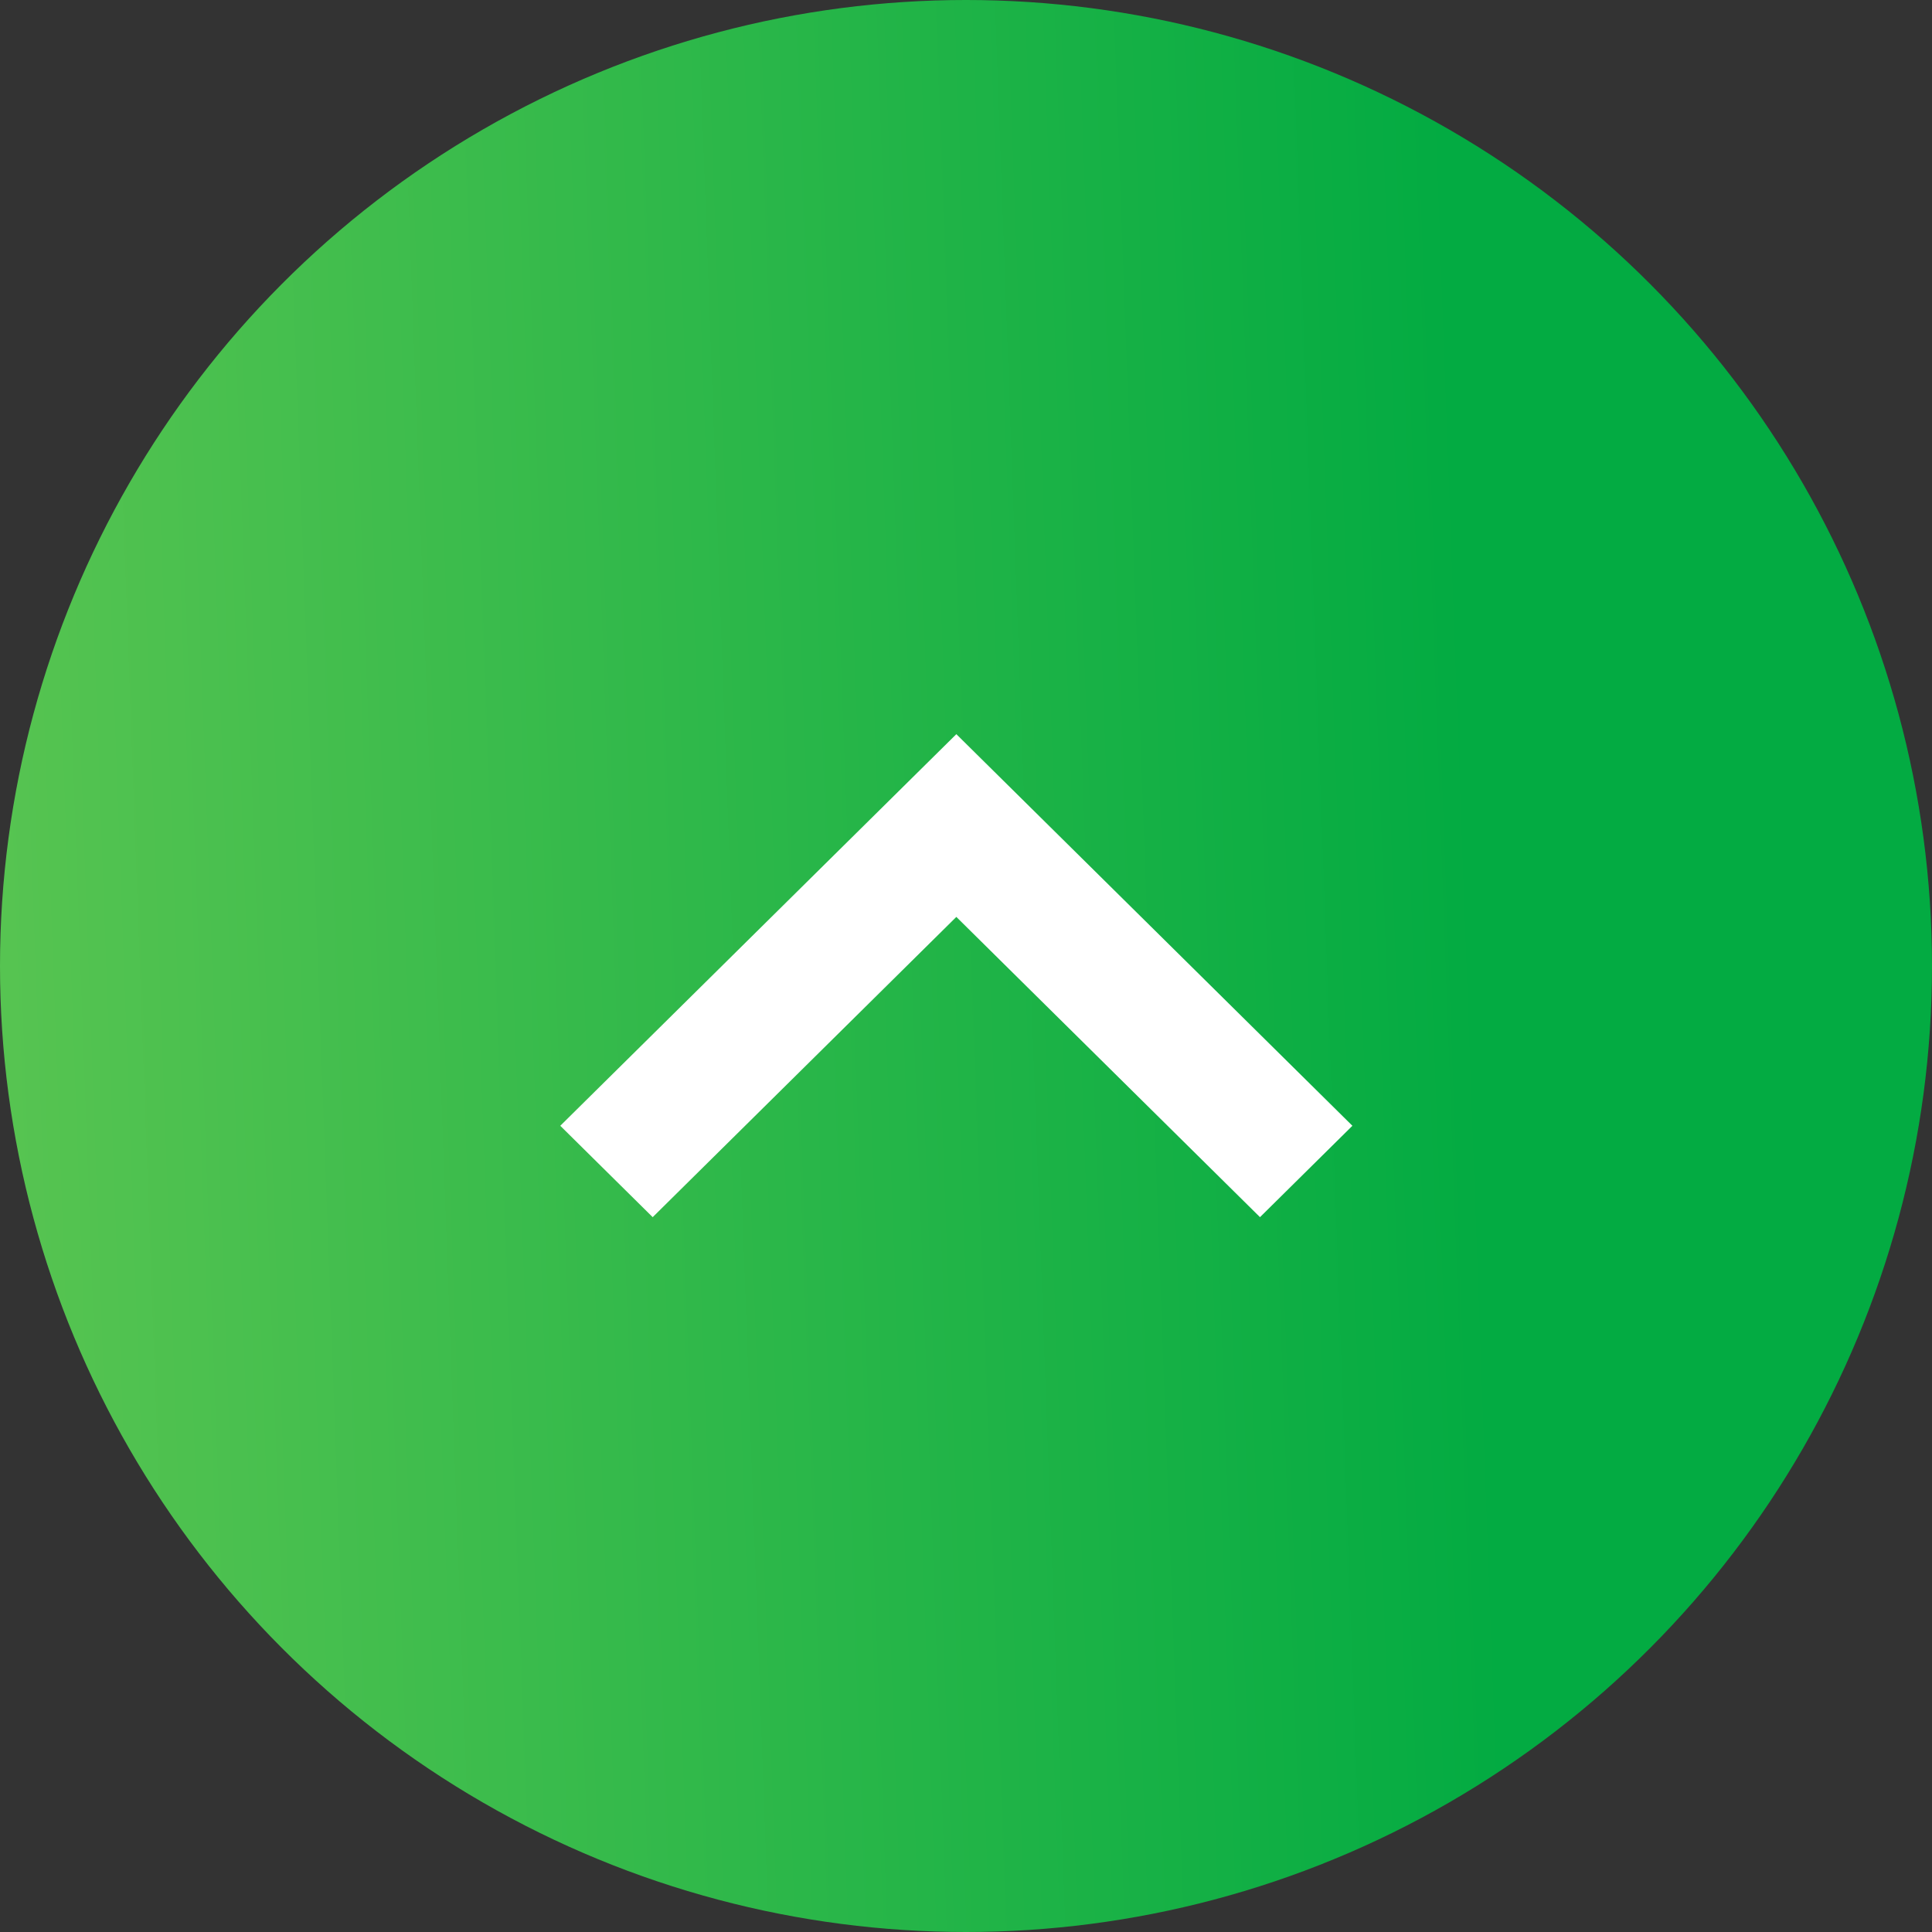 <?xml version="1.0" encoding="UTF-8"?> <svg xmlns="http://www.w3.org/2000/svg" width="100" height="100" viewBox="0 0 100 100" fill="none"><rect x="0" y="0" width="100" height="100" fill="#333333" stroke="none"/><circle cx="50" cy="50" r="50" fill="url(#paint0_linear_1680_43)"></circle><path d="M29 58.27L49.5 38L70 58.27L65.217 63L49.5 47.459L33.783 63L29 58.27Z" fill="white"></path><defs><linearGradient id="paint0_linear_1680_43" x1="-1.25892e-07" y1="61.979" x2="76.693" y2="59.175" gradientUnits="userSpaceOnUse"><stop stop-color="#57C451"></stop><stop offset="1" stop-color="#03AB42"></stop></linearGradient></defs></svg> 